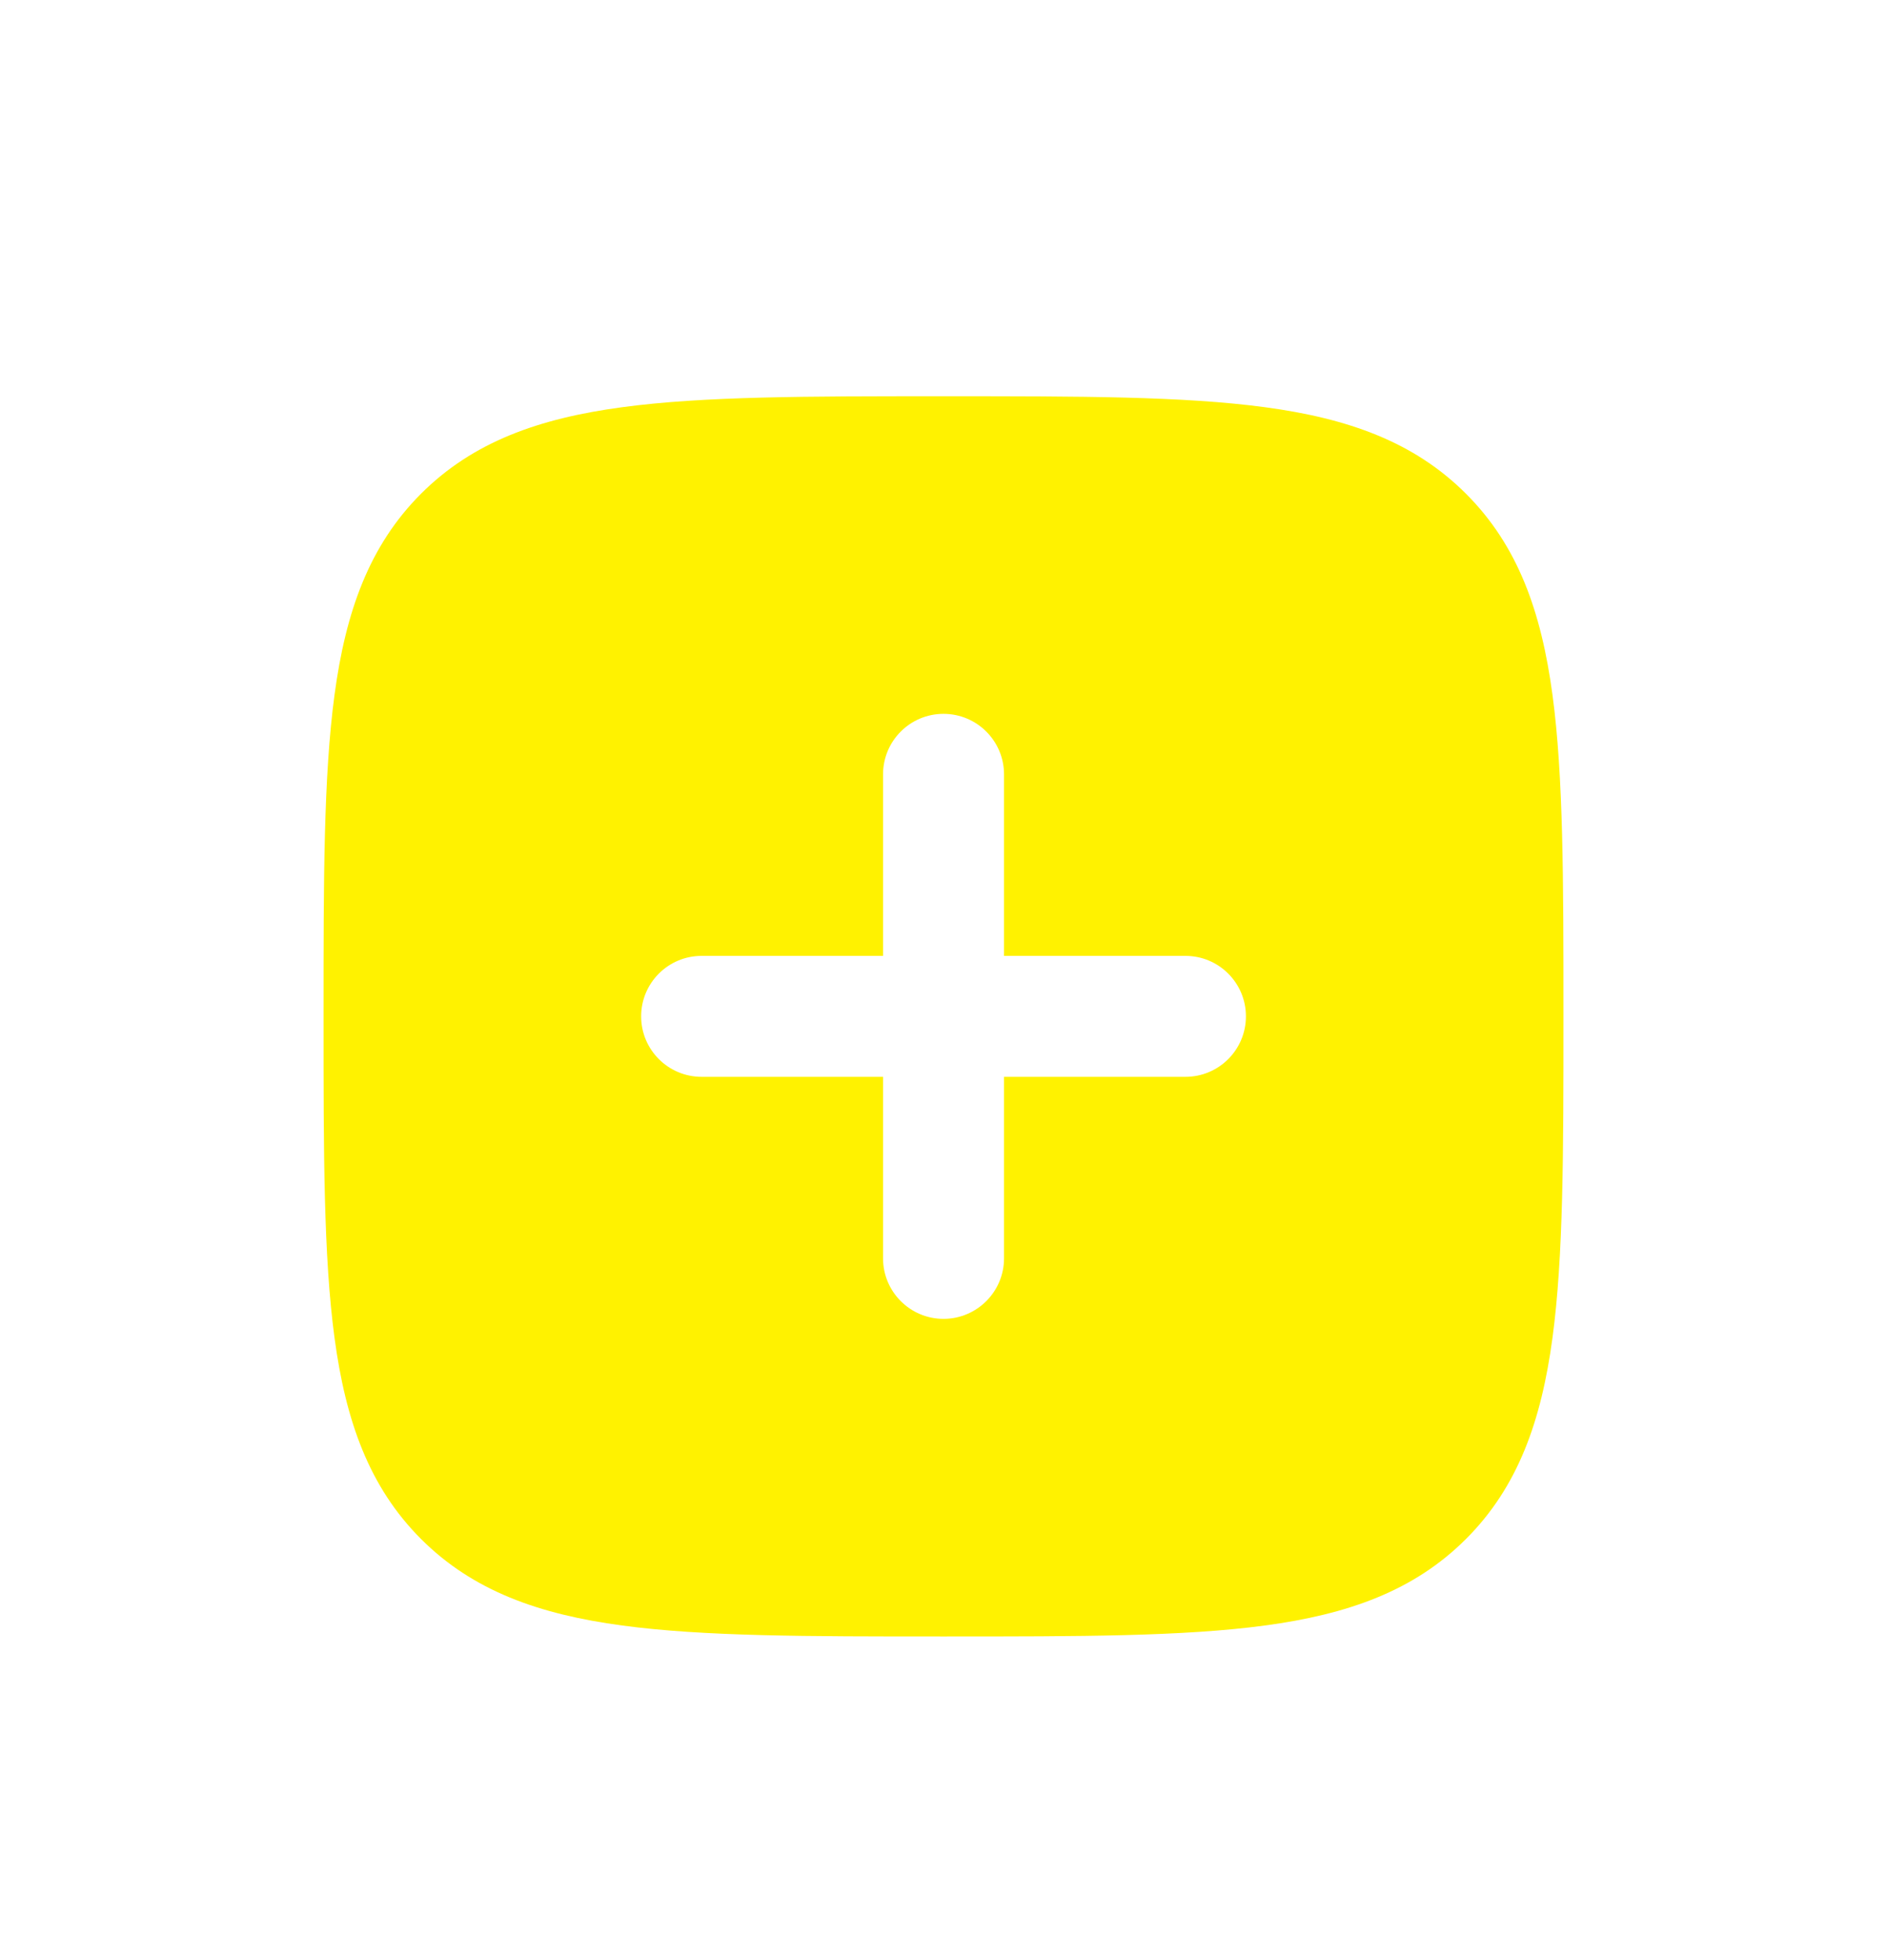 <svg width="26" height="27" viewBox="0 0 26 27" fill="none" xmlns="http://www.w3.org/2000/svg">
<g filter="url(#filter0_d_8937_197)">
<path fill-rule="evenodd" clip-rule="evenodd" d="M17.427 1.609C16.307 1.458 14.873 1.458 13.048 1.458H12.953C11.127 1.458 9.693 1.458 8.574 1.609C7.426 1.763 6.516 2.086 5.801 2.801C5.086 3.516 4.763 4.426 4.609 5.573C4.458 6.693 4.458 8.127 4.458 9.952V10.048C4.458 11.873 4.458 13.307 4.609 14.427C4.763 15.574 5.086 16.484 5.801 17.199C6.516 17.914 7.426 18.237 8.574 18.391C9.693 18.542 11.127 18.542 12.953 18.542H13.048C14.873 18.542 16.307 18.542 17.427 18.391C18.574 18.237 19.484 17.914 20.199 17.199C20.915 16.484 21.237 15.574 21.391 14.427C21.542 13.307 21.542 11.873 21.542 10.048V9.952C21.542 8.127 21.542 6.693 21.391 5.573C21.237 4.426 20.915 3.516 20.199 2.801C19.484 2.086 18.574 1.763 17.427 1.609ZM13.834 6.667C13.834 6.206 13.46 5.833 13 5.833C12.54 5.833 12.167 6.206 12.167 6.667V9.167H9.667C9.207 9.167 8.834 9.54 8.834 10C8.834 10.46 9.207 10.833 9.667 10.833H12.167V13.333C12.167 13.793 12.54 14.167 13 14.167C13.46 14.167 13.834 13.793 13.834 13.333V10.833H16.334C16.794 10.833 17.167 10.46 17.167 10C17.167 9.54 16.794 9.167 16.334 9.167H13.834V6.667Z" fill="#FFF200"/>
</g>
<defs>
<filter id="filter0_d_8937_197" x="-1" y="0" width="28" height="28" filterUnits="userSpaceOnUse" color-interpolation-filters="sRGB">
<feFlood flood-opacity="0" result="BackgroundImageFix"/>
<feColorMatrix in="SourceAlpha" type="matrix" values="0 0 0 0 0 0 0 0 0 0 0 0 0 0 0 0 0 0 127 0" result="hardAlpha"/>
<feOffset dy="4"/>
<feGaussianBlur stdDeviation="2"/>
<feComposite in2="hardAlpha" operator="out"/>
<feColorMatrix type="matrix" values="0 0 0 0 0 0 0 0 0 0 0 0 0 0 0 0 0 0 0.25 0"/>
<feBlend mode="normal" in2="BackgroundImageFix" result="effect1_dropShadow_8937_197"/>
<feBlend mode="normal" in="SourceGraphic" in2="effect1_dropShadow_8937_197" result="shape"/>
</filter>
</defs>
</svg>
